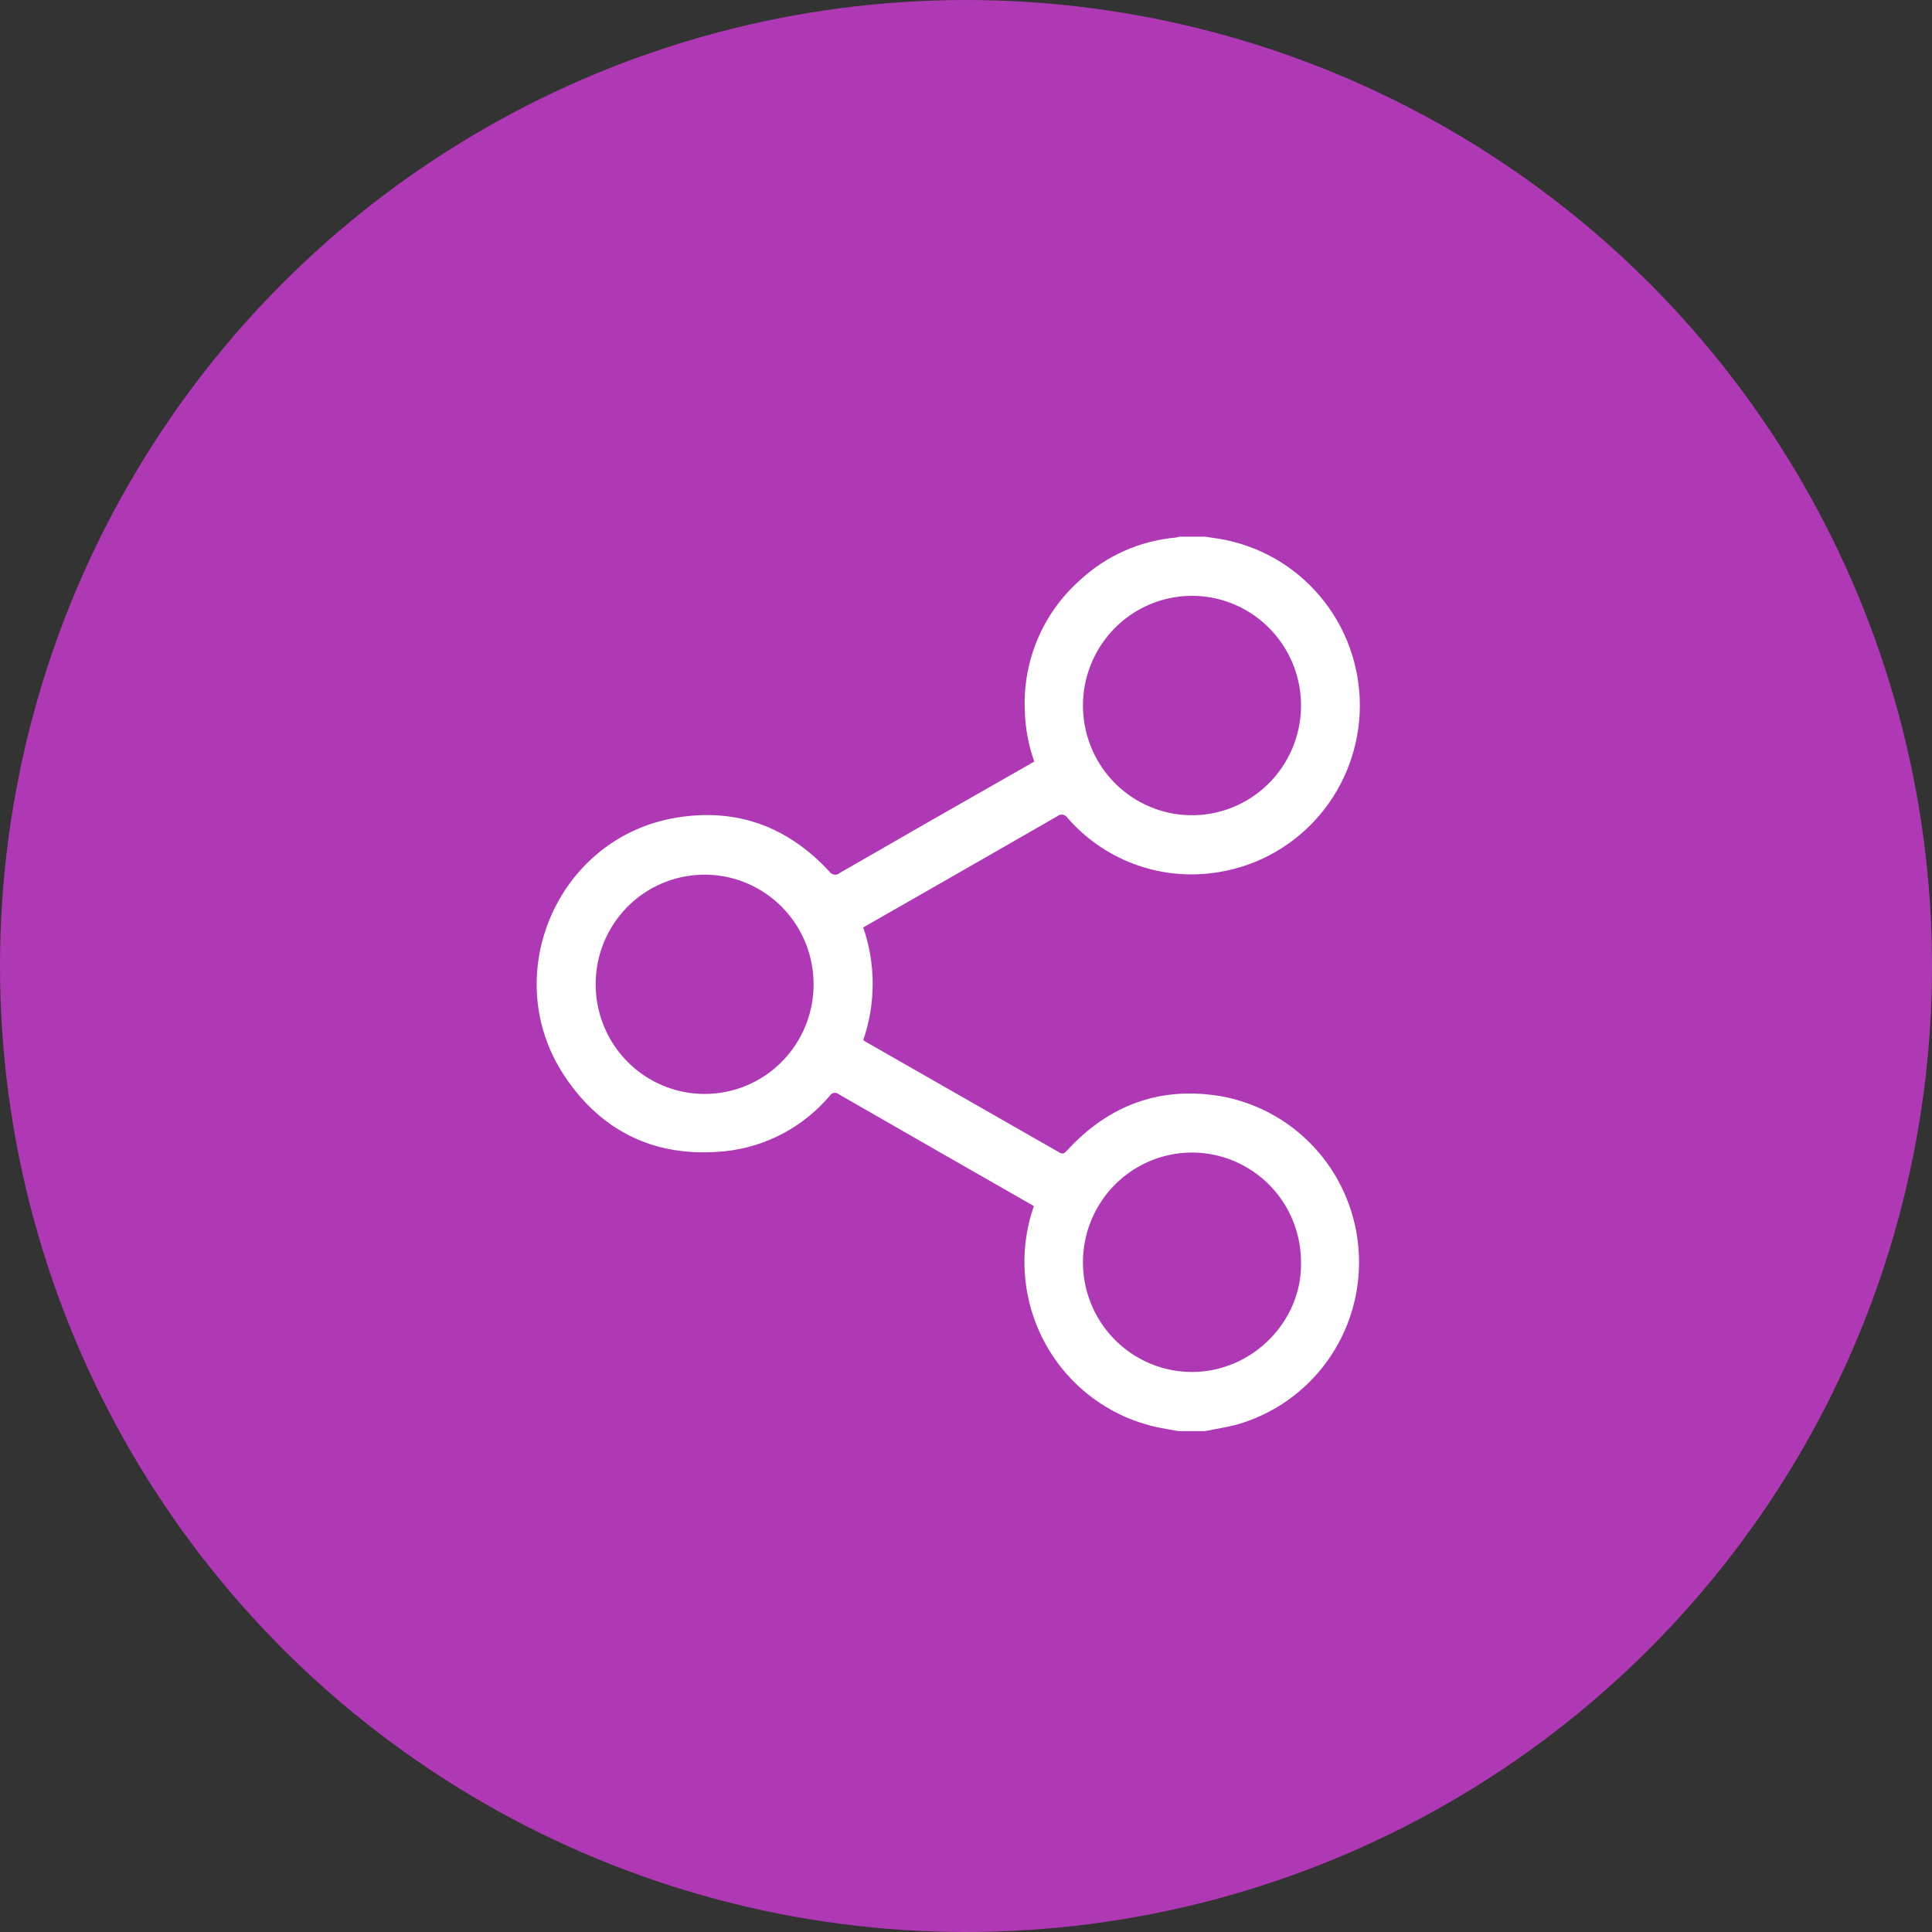 <svg width="54" height="54" viewBox="0 0 54 54" fill="none" xmlns="http://www.w3.org/2000/svg">
<rect x="0" y="0" width="54" height="54" fill="#333333" stroke="none"/>
<circle cx="27" cy="27" r="27" fill="#AF39B5"/>
<path d="M32.938 40C32.731 39.962 32.522 39.93 32.315 39.885C31.667 39.74 31.057 39.46 30.525 39.061C29.992 38.662 29.55 38.155 29.227 37.571C28.904 36.988 28.707 36.343 28.651 35.677C28.594 35.012 28.677 34.342 28.897 33.712C28.853 33.686 28.806 33.655 28.757 33.629C26.988 32.619 25.218 31.605 23.449 30.587C23.43 30.57 23.409 30.558 23.385 30.551C23.361 30.544 23.336 30.542 23.311 30.546C23.287 30.55 23.264 30.559 23.243 30.573C23.223 30.587 23.205 30.605 23.193 30.627C22.452 31.501 21.407 32.056 20.271 32.176C18.37 32.373 16.838 31.667 15.776 30.072C13.916 27.269 15.576 23.419 18.88 22.858C20.574 22.57 22.014 23.095 23.183 24.362C23.198 24.384 23.217 24.404 23.239 24.418C23.261 24.433 23.287 24.442 23.313 24.447C23.339 24.451 23.366 24.449 23.392 24.442C23.418 24.435 23.442 24.422 23.462 24.405C25.213 23.395 26.965 22.391 28.72 21.394C28.778 21.362 28.834 21.326 28.908 21.286C28.746 20.829 28.657 20.349 28.644 19.864C28.613 19.18 28.735 18.498 29 17.869C29.265 17.239 29.667 16.677 30.177 16.224C30.915 15.534 31.861 15.113 32.865 15.025C32.9 15.018 32.936 15.01 32.97 15H33.684C33.893 15.034 34.104 15.059 34.309 15.104C35.393 15.34 36.36 15.956 37.036 16.841C37.712 17.726 38.055 18.824 38.003 19.939C37.95 21.054 37.507 22.115 36.751 22.932C35.995 23.75 34.976 24.271 33.874 24.403C33.126 24.498 32.366 24.406 31.661 24.136C30.956 23.866 30.328 23.426 29.832 22.854C29.818 22.832 29.798 22.812 29.776 22.798C29.753 22.784 29.727 22.774 29.701 22.77C29.674 22.767 29.647 22.768 29.622 22.776C29.596 22.784 29.572 22.797 29.552 22.814C28.09 23.655 26.628 24.493 25.166 25.328L24.127 25.922C24.48 26.943 24.48 28.053 24.127 29.074L24.223 29.133C26.017 30.157 27.811 31.182 29.603 32.208C29.704 32.267 29.749 32.24 29.819 32.163C30.999 30.873 32.455 30.343 34.173 30.648C35.209 30.845 36.148 31.388 36.84 32.189C37.531 32.99 37.933 34.003 37.981 35.062C38.03 36.122 37.722 37.167 37.107 38.029C36.492 38.89 35.606 39.518 34.593 39.811C34.296 39.894 33.987 39.934 33.684 40H32.938ZM36.364 19.752C36.371 19.146 36.199 18.553 35.87 18.046C35.541 17.539 35.071 17.141 34.518 16.902C33.965 16.663 33.354 16.595 32.763 16.705C32.171 16.815 31.625 17.099 31.193 17.521C30.762 17.943 30.464 18.484 30.337 19.076C30.211 19.667 30.261 20.284 30.482 20.847C30.703 21.41 31.085 21.894 31.579 22.239C32.074 22.585 32.659 22.775 33.26 22.786C33.662 22.793 34.062 22.72 34.436 22.572C34.81 22.423 35.151 22.201 35.44 21.919C35.728 21.637 35.959 21.3 36.117 20.928C36.276 20.556 36.36 20.157 36.364 19.752ZM16.649 27.479C16.643 28.091 16.818 28.69 17.153 29.201C17.488 29.711 17.968 30.109 18.529 30.343C19.091 30.577 19.709 30.637 20.305 30.514C20.9 30.392 21.446 30.093 21.871 29.656C22.296 29.219 22.582 28.664 22.691 28.062C22.8 27.461 22.728 26.84 22.484 26.28C22.24 25.72 21.834 25.246 21.32 24.92C20.806 24.594 20.207 24.43 19.599 24.449C18.814 24.472 18.067 24.801 17.517 25.366C16.967 25.931 16.656 26.688 16.649 27.479ZM36.364 35.295C36.367 34.687 36.19 34.091 35.856 33.584C35.521 33.077 35.044 32.682 34.485 32.449C33.926 32.215 33.311 32.154 32.718 32.274C32.125 32.394 31.581 32.688 31.154 33.12C30.728 33.552 30.439 34.101 30.324 34.699C30.21 35.296 30.274 35.915 30.51 36.475C30.746 37.036 31.142 37.513 31.648 37.846C32.154 38.18 32.748 38.354 33.352 38.347C35.013 38.328 36.391 36.93 36.364 35.295Z" fill="white"/>
</svg>
